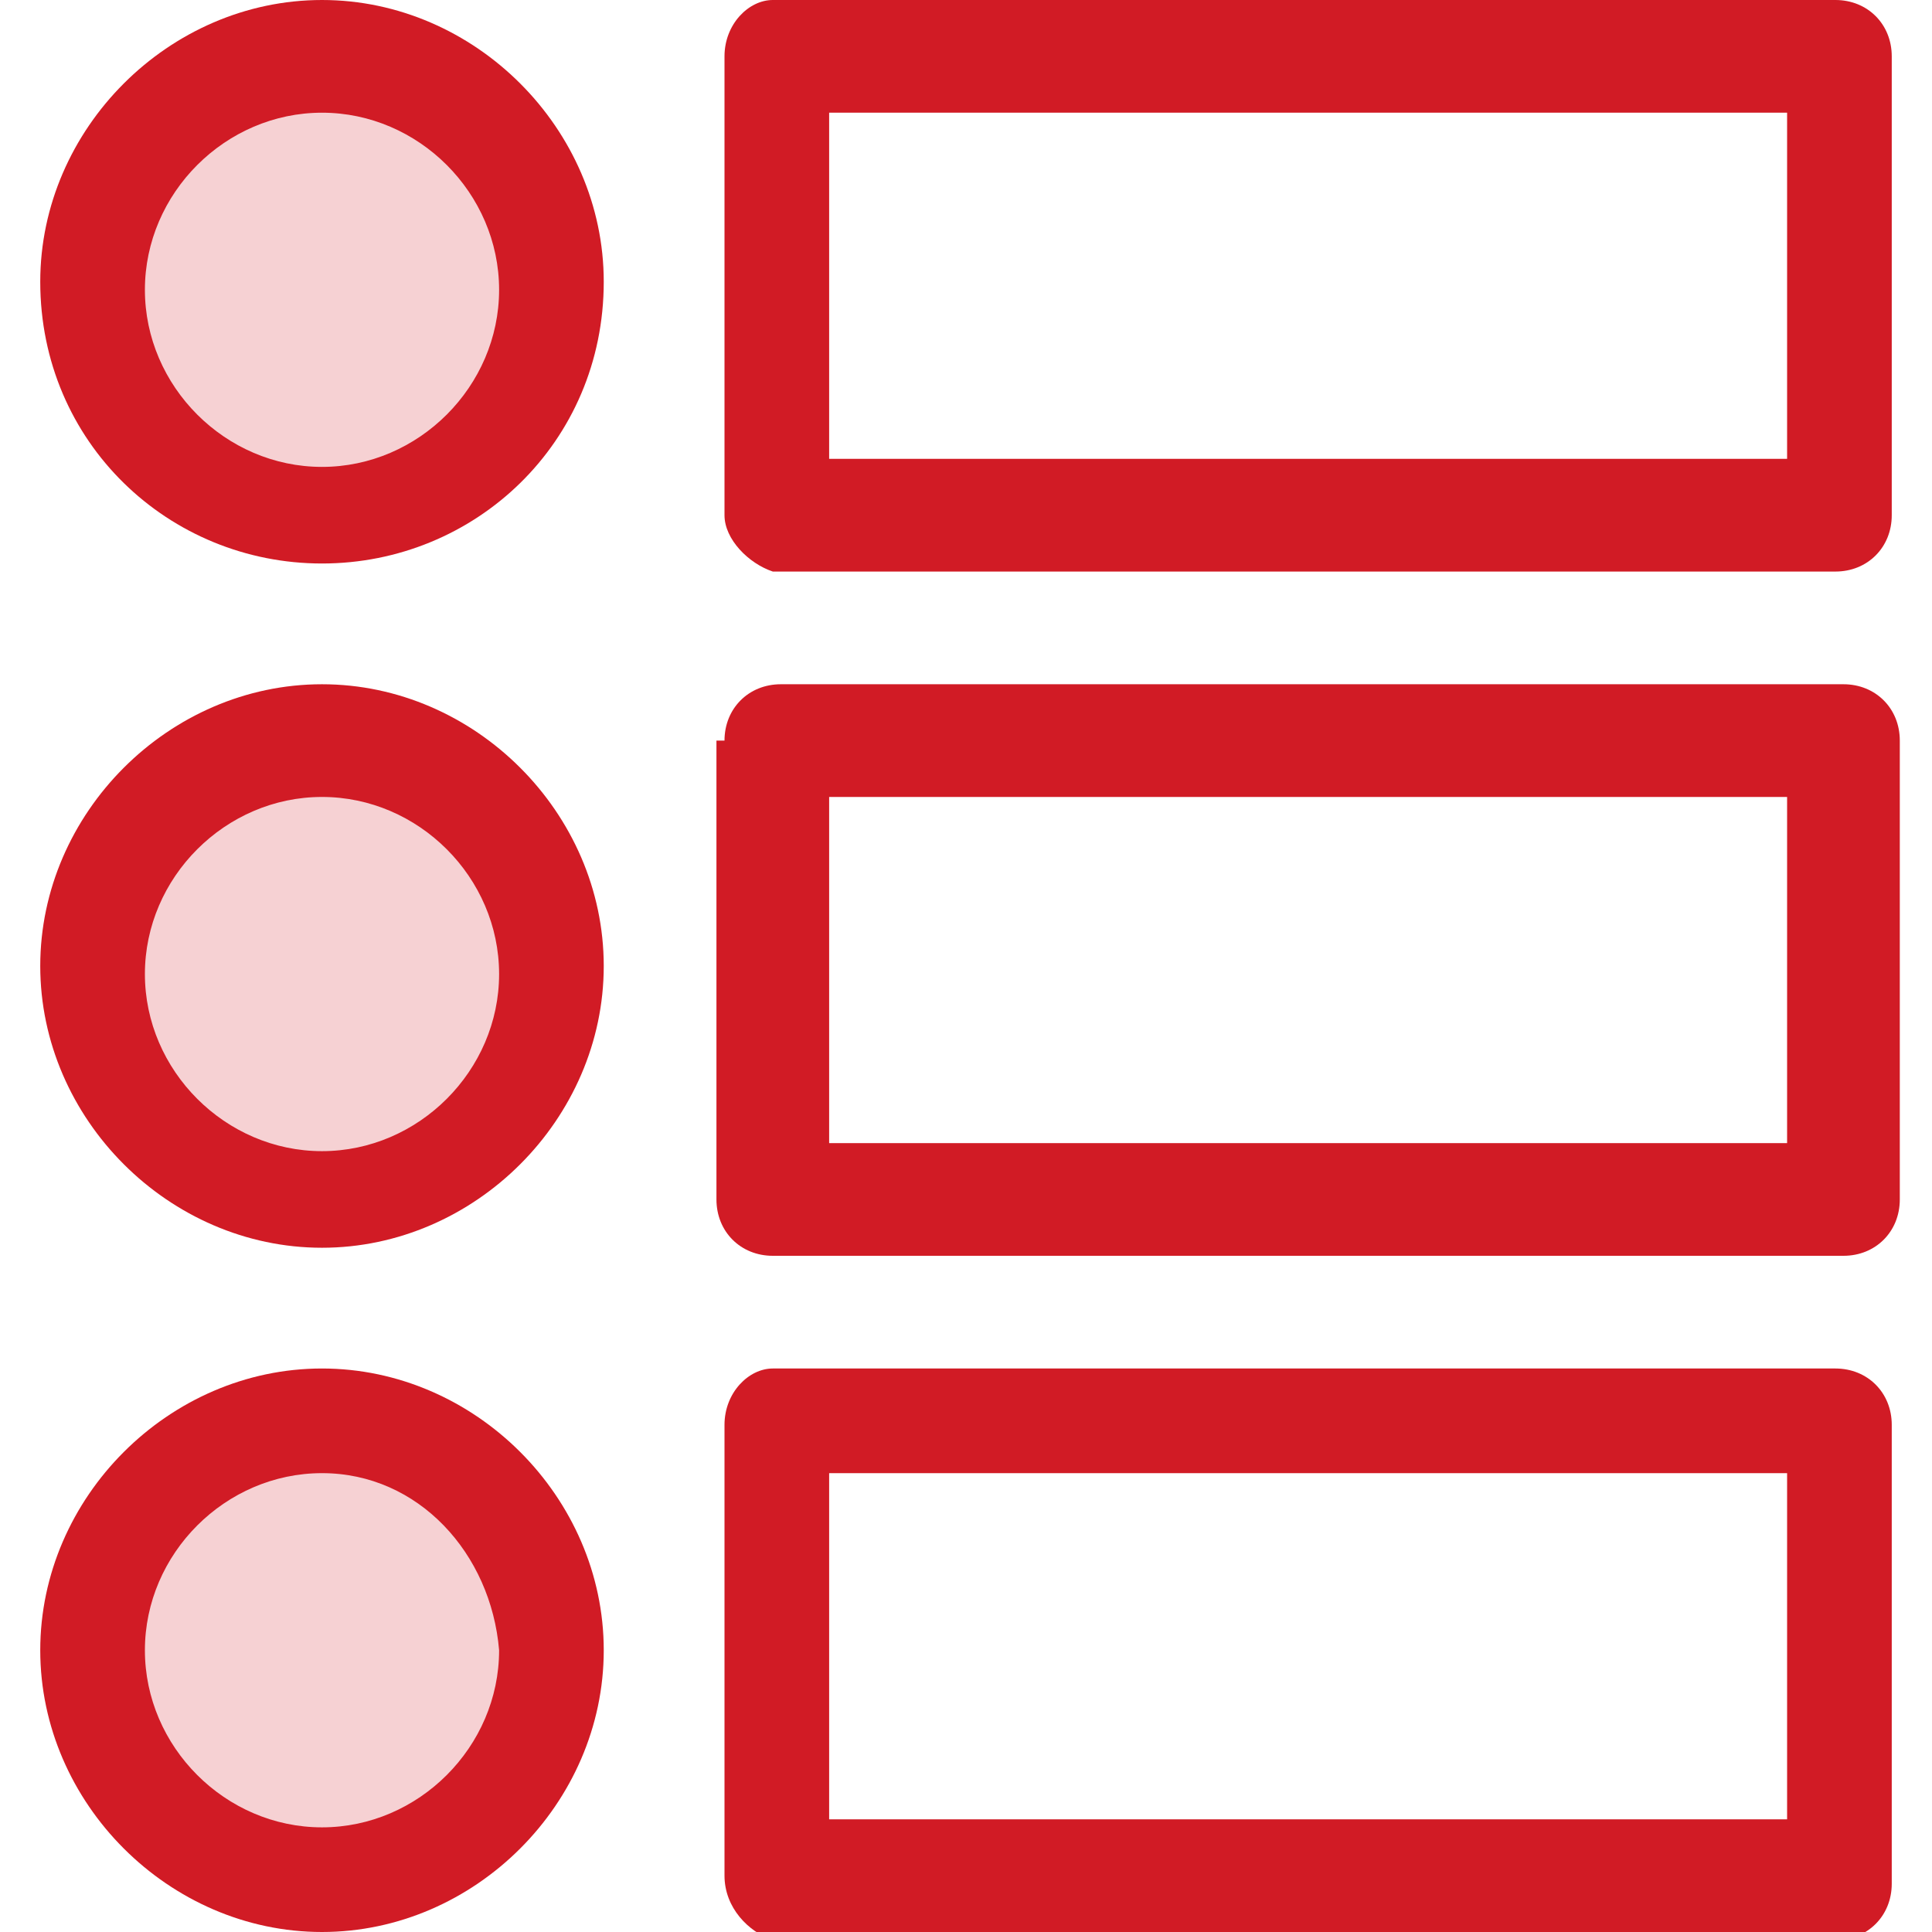 <?xml version="1.0" encoding="utf-8"?>
<!-- Generator: Adobe Illustrator 23.0.6, SVG Export Plug-In . SVG Version: 6.00 Build 0)  -->
<svg version="1.1" id="Layer_1" xmlns="http://www.w3.org/2000/svg" xmlns:xlink="http://www.w3.org/1999/xlink" x="0px" y="0px"
	 viewBox="0 0 24 24" style="enable-background:new 0 0 24 24;" xml:space="preserve">
<style type="text/css">
	.st0{fill:#F6D1D3;}
	.st1{fill-rule:evenodd;clip-rule:evenodd;fill:#D11B25;}
</style>
<path class="st0" d="M4,6.4c1.6,0,2.8-1.3,2.8-2.8S5.5,0.7,4,0.7S1.2,2,1.2,3.5S2.4,6.4,4,6.4z"/>
<path class="st0" d="M4,14.8c1.6,0,2.8-1.3,2.8-2.8S5.5,9.2,4,9.2S1.2,10.5,1.2,12S2.4,14.8,4,14.8z"/>
<path class="st0" d="M4,23.3c1.6,0,2.8-1.3,2.8-2.8S5.5,17.7,4,17.7s-2.8,1.3-2.8,2.8S2.4,23.3,4,23.3z"/>
<path class="st1" d="M4,1.4c-1.2,0-2.2,1-2.2,2.2s1,2.2,2.2,2.2s2.2-1,2.2-2.2S5.2,1.4,4,1.4z M0.5,3.5C0.5,1.6,2.1,0,4,0
	c1.9,0,3.5,1.6,3.5,3.5C7.5,5.5,5.9,7,4,7C2.1,7,0.5,5.5,0.5,3.5z"/>
<path class="st1" d="M4,9.9c-1.2,0-2.2,1-2.2,2.2s1,2.2,2.2,2.2s2.2-1,2.2-2.2S5.2,9.9,4,9.9z M0.5,12c0-1.9,1.6-3.5,3.5-3.5
	c1.9,0,3.5,1.6,3.5,3.5S5.9,15.5,4,15.5C2.1,15.5,0.5,13.9,0.5,12z"/>
<path class="st1" d="M4,18.3c-1.2,0-2.2,1-2.2,2.2c0,1.2,1,2.2,2.2,2.2s2.2-1,2.2-2.2C6.1,19.3,5.2,18.3,4,18.3z M0.5,20.5
	C0.5,18.6,2.1,17,4,17c1.9,0,3.5,1.6,3.5,3.5S5.9,24,4,24C2.1,24,0.5,22.4,0.5,20.5z"/>
<path class="st1" d="M9,0.7C9,0.3,9.3,0,9.6,0h13.2c0.4,0,0.7,0.3,0.7,0.7v5.7c0,0.4-0.3,0.7-0.7,0.7H9.6C9.3,7,9,6.7,9,6.4V0.7z
	 M10.3,1.4v4.3h11.9V1.4H10.3z"/>
<path class="st1" d="M9,9.2c0-0.4,0.3-0.7,0.7-0.7h13.2c0.4,0,0.7,0.3,0.7,0.7v5.7c0,0.4-0.3,0.7-0.7,0.7H9.6
	c-0.4,0-0.7-0.3-0.7-0.7V9.2z M10.3,9.9v4.3h11.9V9.9H10.3z"/>
<path class="st1" d="M9,17.7C9,17.3,9.3,17,9.6,17h13.2c0.4,0,0.7,0.3,0.7,0.7v5.7c0,0.4-0.3,0.7-0.7,0.7H9.6C9.3,24,9,23.7,9,23.3
	V17.7z M10.3,18.3v4.3h11.9v-4.3H10.3z"/>
</svg>
